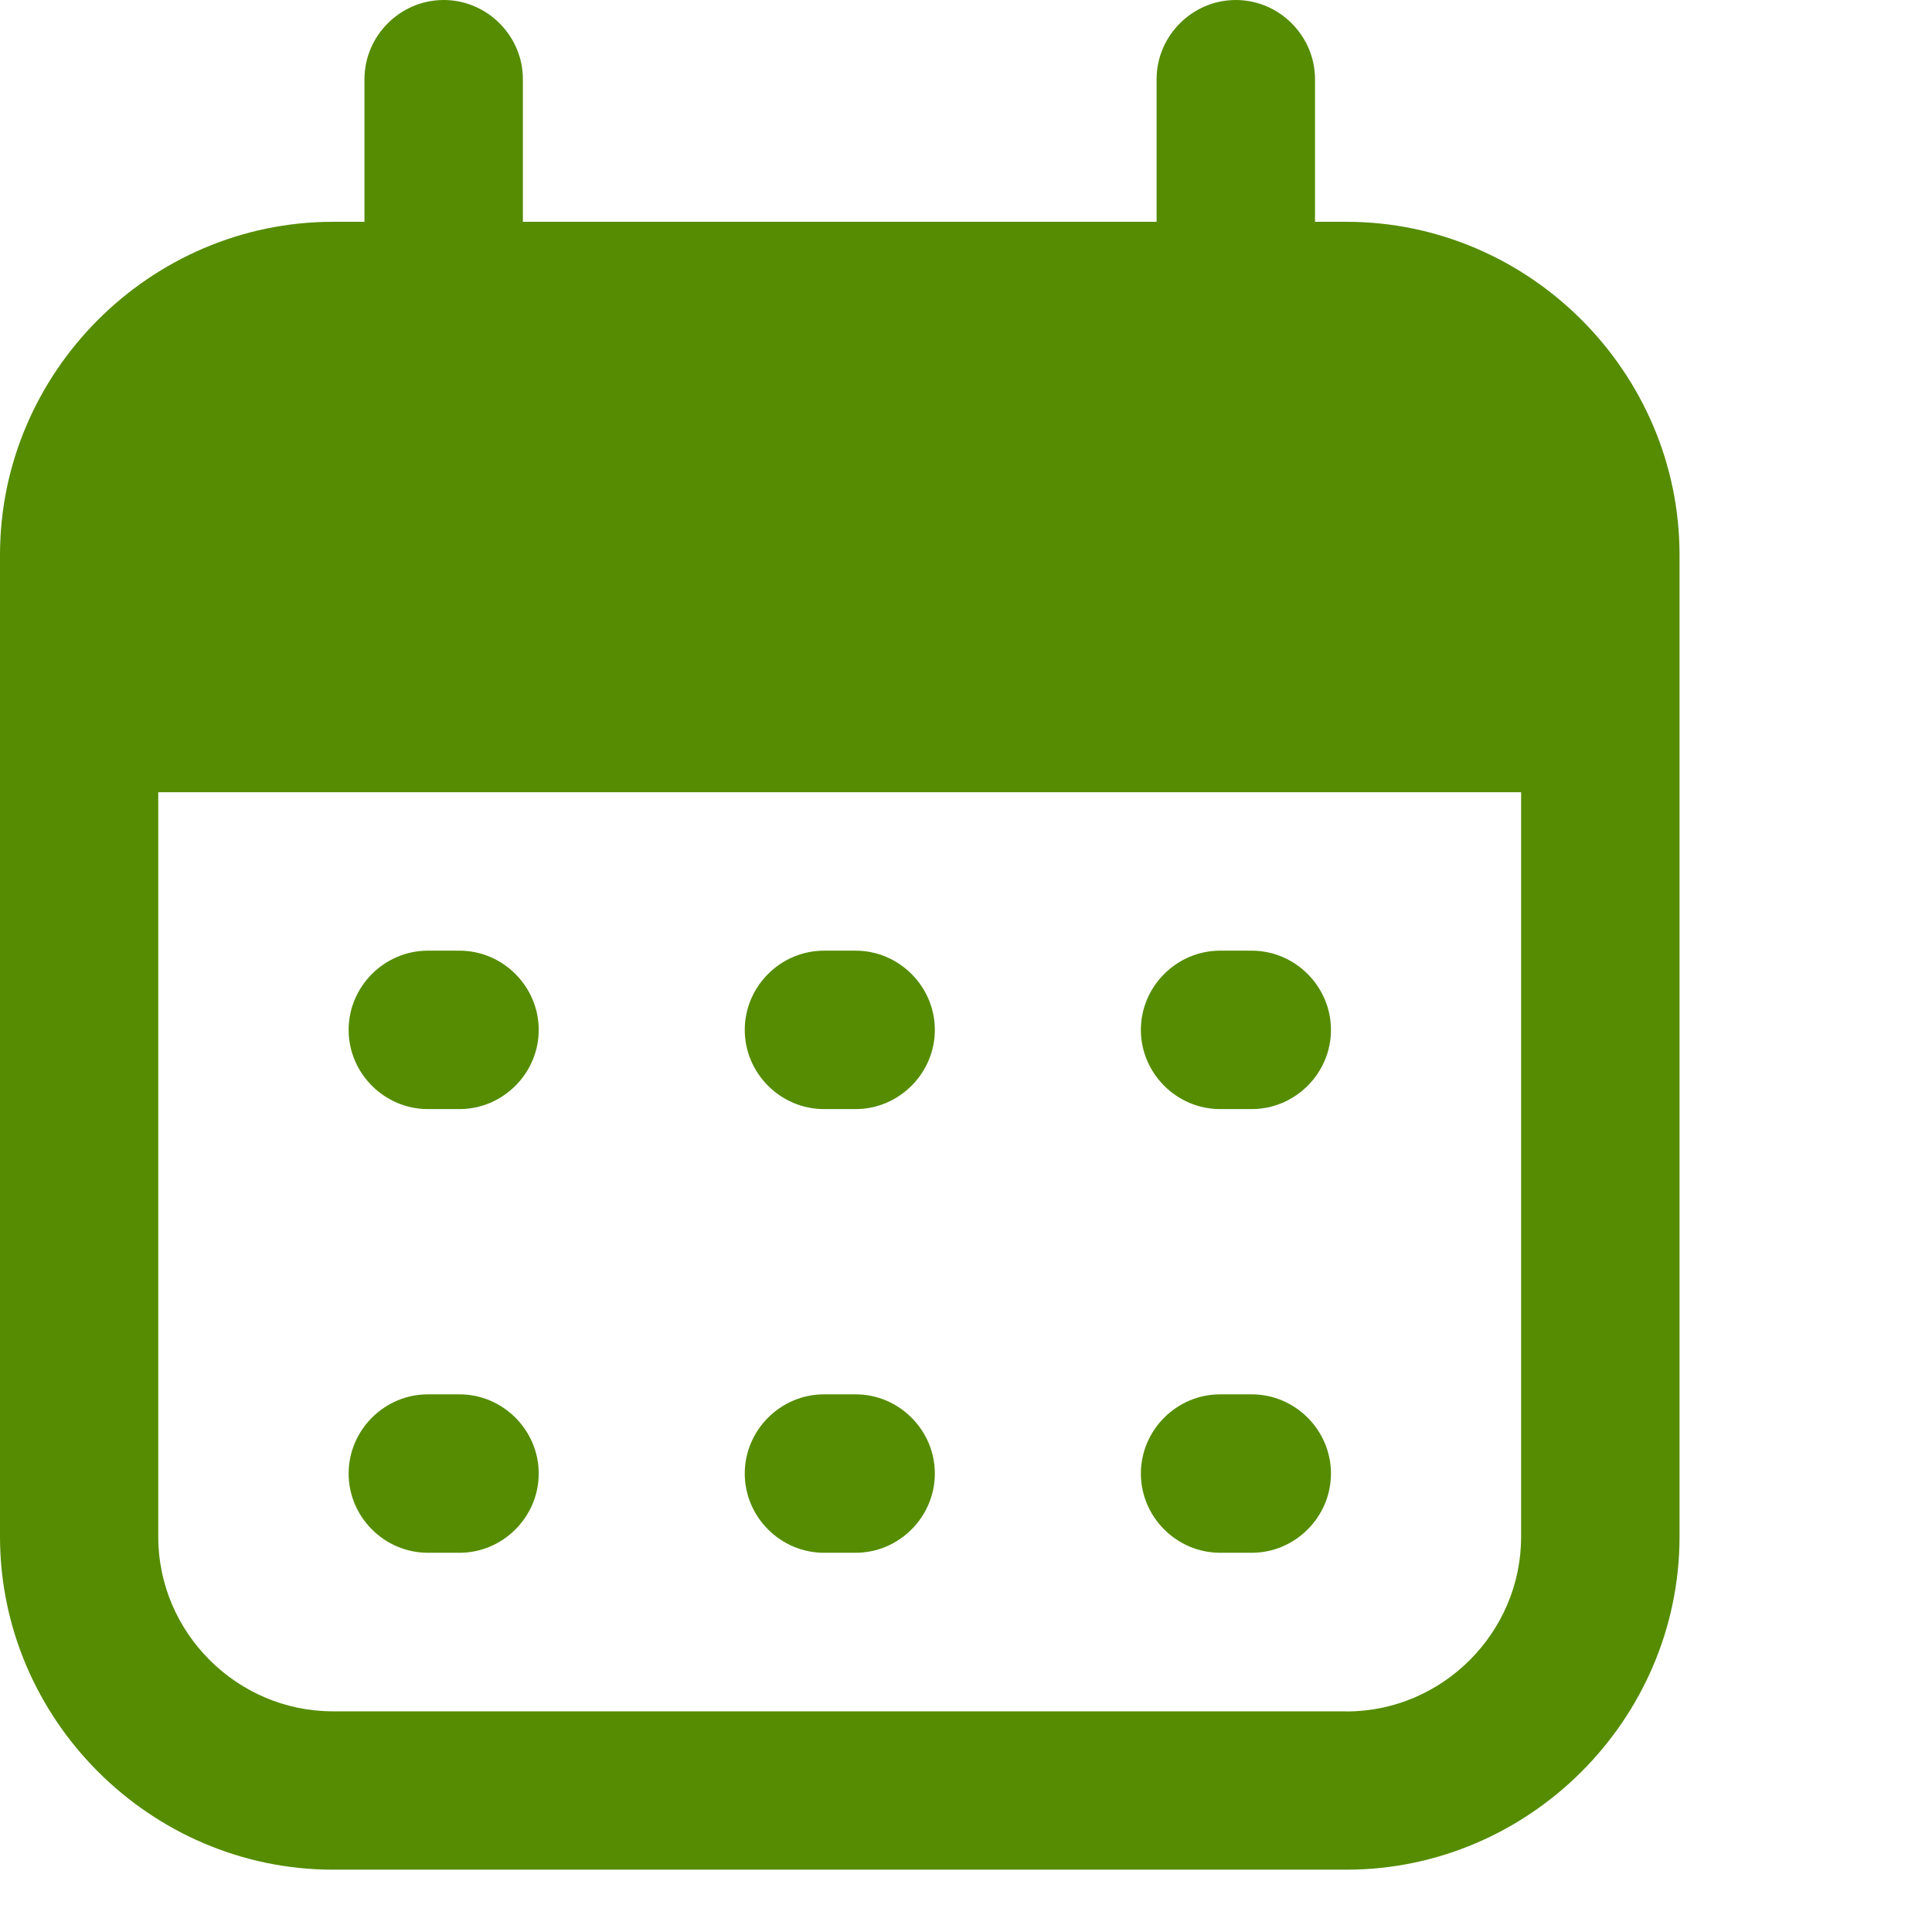 <?xml version="1.0" encoding="UTF-8" standalone="no"?><!DOCTYPE svg PUBLIC "-//W3C//DTD SVG 1.1//EN" "http://www.w3.org/Graphics/SVG/1.1/DTD/svg11.dtd"><svg width="31px" height="31px" viewBox="0 0 31 31" version="1.1" xmlns="http://www.w3.org/2000/svg" xmlns:xlink="http://www.w3.org/1999/xlink" xml:space="preserve" xmlns:serif="http://www.serif.com/" style="fill-rule:evenodd;clip-rule:evenodd;stroke-linejoin:round;stroke-miterlimit:2;"><g id="Layer_1"><g id="calendar"><path id="Path_81" d="M20.085,15.254l-0.508,0c-0.697,0 -1.271,0.574 -1.271,1.271c-0,0.697 0.574,1.271 1.271,1.271l0.508,0c0.697,0 1.271,-0.574 1.271,-1.271c0,-0.697 -0.574,-1.271 -1.271,-1.271Z" style="fill:#558c01;fill-rule:nonzero;"/><path id="Path_82" d="M20.085,22.373l-0.508,0c-0.697,0 -1.271,0.574 -1.271,1.271c-0,0.697 0.574,1.271 1.271,1.271l0.508,0c0.697,0 1.271,-0.574 1.271,-1.271c0,-0.697 -0.574,-1.271 -1.271,-1.271Z" style="fill:#558c01;fill-rule:nonzero;"/><path id="Path_83" d="M7.373,15.254l-0.508,0c-0.697,0 -1.271,0.574 -1.271,1.271c-0,0.697 0.574,1.271 1.271,1.271l0.508,0c0.697,0 1.271,-0.574 1.271,-1.271c-0,-0.697 -0.574,-1.271 -1.271,-1.271Z" style="fill:#558c01;fill-rule:nonzero;"/><path id="Path_84" d="M7.373,22.373l-0.508,0c-0.697,0 -1.271,0.574 -1.271,1.271c-0,0.697 0.574,1.271 1.271,1.271l0.508,0c0.697,0 1.271,-0.574 1.271,-1.271c-0,-0.697 -0.574,-1.271 -1.271,-1.271Z" style="fill:#558c01;fill-rule:nonzero;"/><path id="Path_85" d="M13.729,15.254l-0.508,0c-0.697,0 -1.271,0.574 -1.271,1.271c0,0.697 0.574,1.271 1.271,1.271l0.508,0c0.697,0 1.271,-0.574 1.271,-1.271c0,-0.697 -0.574,-1.271 -1.271,-1.271Z" style="fill:#558c01;fill-rule:nonzero;"/><path id="Path_86" d="M13.729,22.373l-0.508,0c-0.697,0 -1.271,0.574 -1.271,1.271c0,0.697 0.574,1.271 1.271,1.271l0.508,0c0.697,0 1.271,-0.574 1.271,-1.271c0,-0.697 -0.574,-1.271 -1.271,-1.271Z" style="fill:#558c01;fill-rule:nonzero;"/><path id="Path_87" d="M21.61,3.559l-0.51,0l0,-2.288c0,-0.697 -0.574,-1.271 -1.271,-1.271c-0.697,-0 -1.271,0.574 -1.271,1.271l0,2.288l-10.168,0l0,-2.288c0,-0.697 -0.574,-1.271 -1.271,-1.271c-0.697,0 -1.271,0.574 -1.271,1.271l0,2.288l-0.509,0c-2.929,0.003 -5.337,2.412 -5.339,5.341l0,15.761c0.003,2.928 2.411,5.336 5.339,5.339l16.271,0c2.928,-0.003 5.336,-2.411 5.339,-5.339l0,-15.761c-0.002,-2.929 -2.41,-5.338 -5.339,-5.341Zm0,23.9l-16.271,-0c-1.536,-0 -2.8,-1.264 -2.8,-2.8l0,-11.947l21.868,-0l0,11.949c0,1.536 -1.264,2.8 -2.8,2.8l0.003,-0.002Z" style="fill:#558c01;fill-rule:nonzero;"/></g></g></svg>